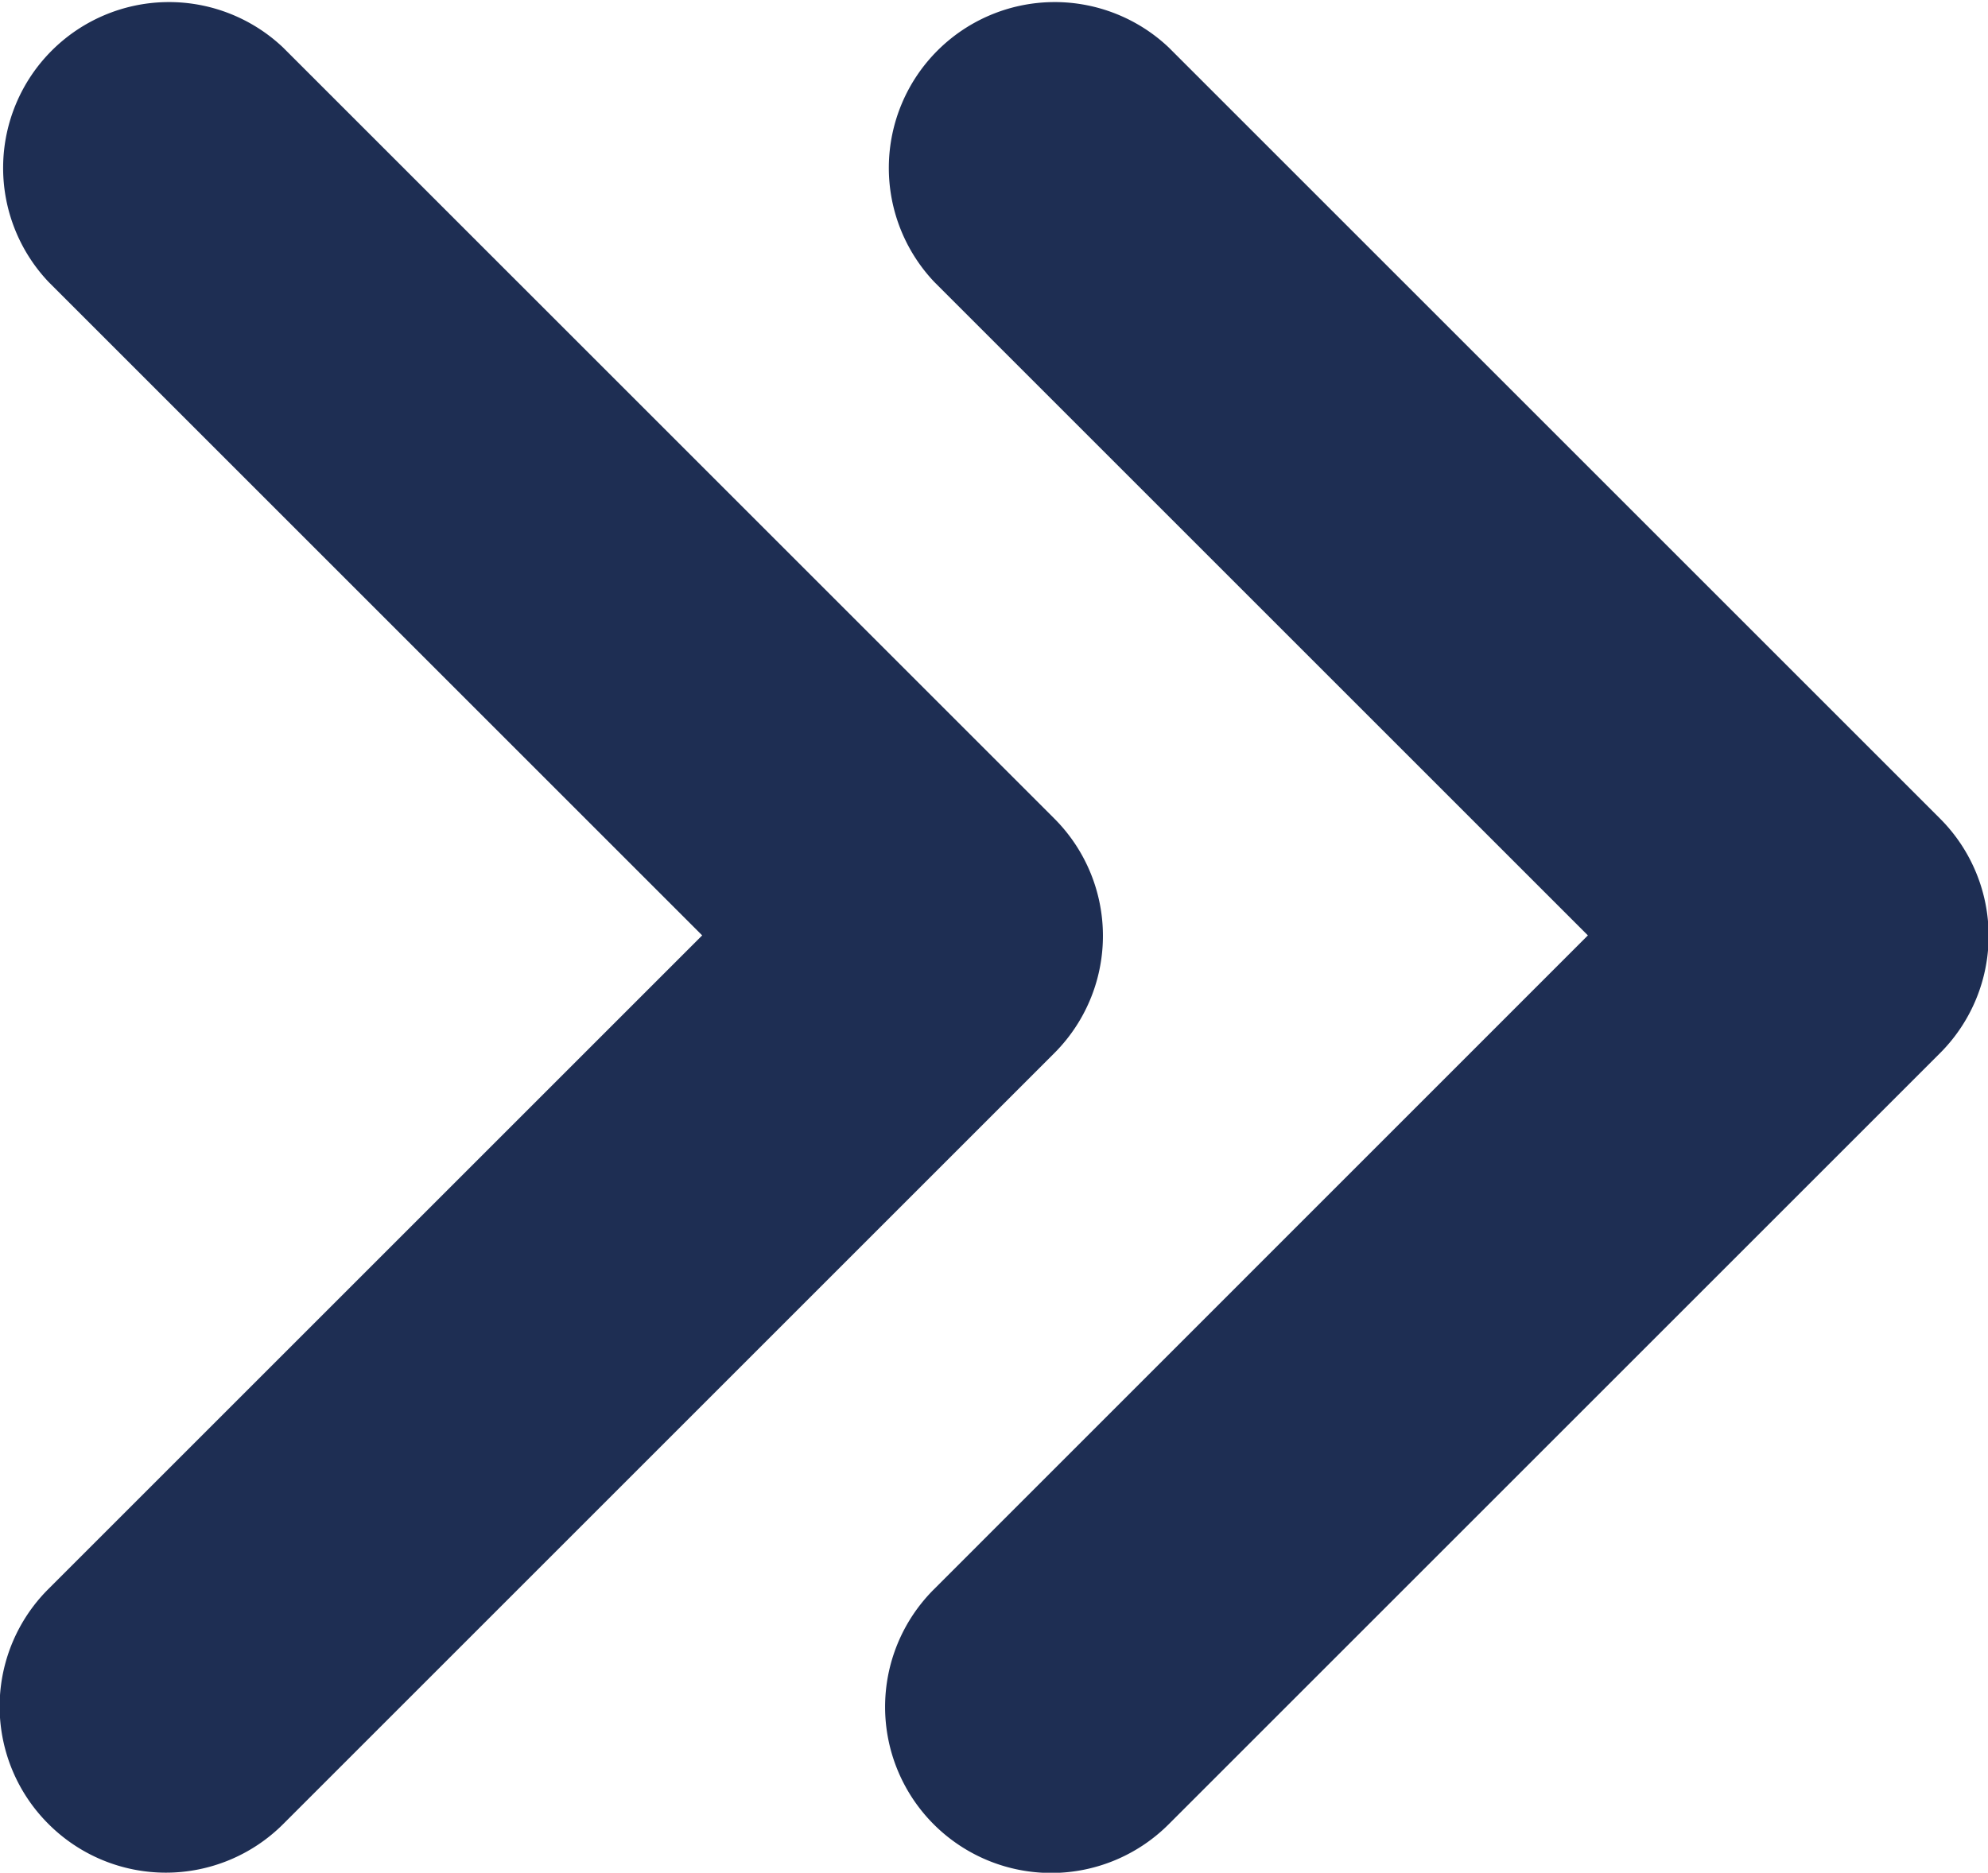 <svg xmlns="http://www.w3.org/2000/svg" width="15.209" height="14.331" viewBox="0 0 15.209 14.331">
  <g id="Group_72" data-name="Group 72" transform="translate(0 0)">
    <path id="Path_488" data-name="Path 488" d="M93.6,271.826A1.269,1.269,0,1,0,95.4,273.62l5.9-5.9a1.269,1.269,0,0,0,0-1.795l-5.9-5.9a1.269,1.269,0,0,0-1.794,1.794l5,5Z" transform="translate(-86.458 -259.661)" fill="#1e2e53"/>
    <path id="Path_489" data-name="Path 489" d="M66.907,273.62a1.269,1.269,0,0,0,1.794,0l5.9-5.9a1.269,1.269,0,0,0,0-1.795l-5.9-5.9a1.269,1.269,0,0,0-1.794,1.794l5,5-5,5A1.269,1.269,0,0,0,66.907,273.62Z" transform="translate(-66.535 -259.661)" fill="#1e2e53"/>
  </g>
</svg>
